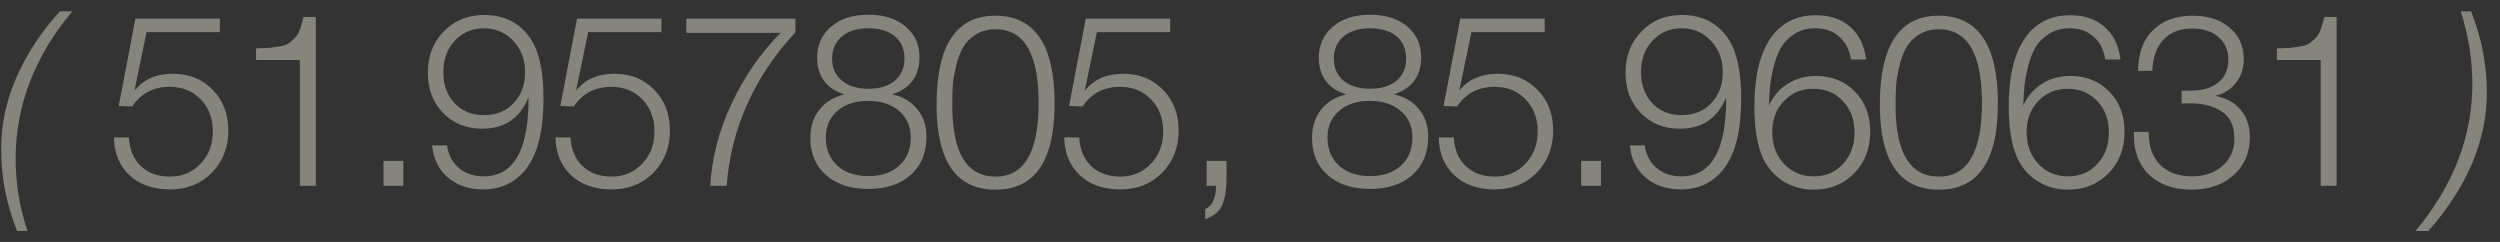 <?xml version="1.0" encoding="UTF-8"?> <svg xmlns="http://www.w3.org/2000/svg" width="124" height="12" viewBox="0 0 124 12" fill="none"><rect x="0" y="0" width="124" height="12" fill="#333333" stroke="none"/><path d="M3.596 0.563C2.7 1.603 2.004 2.747 1.508 3.995C1.02 5.243 0.776 6.531 0.776 7.859C0.776 9.099 0.972 10.299 1.364 11.459H0.848C0.32 10.155 0.056 8.803 0.056 7.403C0.056 6.155 0.316 4.951 0.836 3.791C1.356 2.623 2.068 1.547 2.972 0.563H3.596ZM10.905 0.923V1.595H7.269L6.67 4.499C7.109 3.939 7.745 3.659 8.578 3.659C9.377 3.659 10.034 3.923 10.546 4.451C11.066 4.979 11.325 5.655 11.325 6.479C11.325 7.311 11.053 8.007 10.509 8.567C9.966 9.119 9.274 9.395 8.434 9.395C7.601 9.395 6.934 9.163 6.429 8.699C5.926 8.227 5.665 7.599 5.649 6.815H6.394C6.426 7.407 6.622 7.879 6.981 8.231C7.349 8.583 7.833 8.759 8.434 8.759C9.041 8.759 9.546 8.547 9.945 8.123C10.354 7.699 10.557 7.167 10.557 6.527C10.557 5.871 10.357 5.339 9.957 4.931C9.557 4.515 9.046 4.307 8.421 4.307C7.614 4.307 6.994 4.631 6.561 5.279L5.889 5.255L6.718 0.923H10.905ZM15.665 0.839V9.215H14.873V2.975H12.701V2.399C13.005 2.391 13.226 2.383 13.361 2.375C13.498 2.359 13.665 2.335 13.866 2.303C14.066 2.271 14.21 2.223 14.297 2.159C14.393 2.095 14.498 2.007 14.61 1.895C14.722 1.783 14.809 1.643 14.873 1.475C14.938 1.299 14.998 1.087 15.053 0.839H15.665ZM20.005 7.979V9.215H19.021V7.979H20.005ZM21.437 7.211H22.169C22.241 7.683 22.441 8.059 22.769 8.339C23.097 8.611 23.505 8.747 23.993 8.747C25.313 8.747 26.045 7.727 26.189 5.687C26.205 5.503 26.213 5.295 26.213 5.063V4.835C25.789 5.867 25.021 6.383 23.909 6.383C23.125 6.383 22.481 6.123 21.977 5.603C21.473 5.083 21.221 4.419 21.221 3.611C21.221 2.779 21.485 2.095 22.013 1.559C22.541 1.015 23.209 0.743 24.017 0.743C25.033 0.743 25.805 1.143 26.333 1.943C26.749 2.583 26.957 3.555 26.957 4.859C26.957 5.723 26.877 6.455 26.717 7.055C26.517 7.807 26.177 8.387 25.697 8.795C25.225 9.195 24.653 9.395 23.981 9.395C23.269 9.395 22.681 9.199 22.217 8.807C21.753 8.407 21.493 7.875 21.437 7.211ZM23.993 1.403C23.417 1.403 22.937 1.611 22.553 2.027C22.177 2.435 21.989 2.951 21.989 3.575C21.989 4.207 22.177 4.723 22.553 5.123C22.929 5.515 23.413 5.711 24.005 5.711C24.605 5.711 25.093 5.515 25.469 5.123C25.853 4.723 26.045 4.211 26.045 3.587C26.045 2.955 25.849 2.435 25.457 2.027C25.073 1.611 24.585 1.403 23.993 1.403ZM32.809 0.923V1.595H29.173L28.573 4.499C29.013 3.939 29.649 3.659 30.481 3.659C31.281 3.659 31.937 3.923 32.449 4.451C32.969 4.979 33.229 5.655 33.229 6.479C33.229 7.311 32.957 8.007 32.413 8.567C31.869 9.119 31.177 9.395 30.337 9.395C29.505 9.395 28.837 9.163 28.333 8.699C27.829 8.227 27.569 7.599 27.553 6.815H28.297C28.329 7.407 28.525 7.879 28.885 8.231C29.253 8.583 29.737 8.759 30.337 8.759C30.945 8.759 31.449 8.547 31.849 8.123C32.257 7.699 32.461 7.167 32.461 6.527C32.461 5.871 32.261 5.339 31.861 4.931C31.461 4.515 30.949 4.307 30.325 4.307C29.517 4.307 28.897 4.631 28.465 5.279L27.793 5.255L28.621 0.923H32.809ZM39.453 0.923V1.607C38.469 2.647 37.681 3.815 37.089 5.111C36.497 6.407 36.149 7.775 36.045 9.215H35.229C35.301 7.855 35.653 6.499 36.285 5.147C36.917 3.795 37.729 2.623 38.721 1.631H34.041V0.923H39.453ZM41.897 4.679C41.465 4.559 41.129 4.343 40.889 4.031C40.649 3.711 40.529 3.327 40.529 2.879C40.529 2.231 40.761 1.711 41.225 1.319C41.689 0.927 42.305 0.731 43.073 0.731C43.841 0.731 44.453 0.923 44.909 1.307C45.373 1.691 45.605 2.199 45.605 2.831C45.605 3.775 45.153 4.391 44.249 4.679C44.777 4.791 45.193 5.035 45.497 5.411C45.801 5.779 45.953 6.235 45.953 6.779C45.953 7.579 45.693 8.211 45.173 8.675C44.661 9.139 43.957 9.371 43.061 9.371C42.189 9.371 41.493 9.143 40.973 8.687C40.453 8.231 40.193 7.619 40.193 6.851C40.193 6.291 40.341 5.823 40.637 5.447C40.933 5.063 41.353 4.807 41.897 4.679ZM43.073 1.403C42.521 1.403 42.081 1.539 41.753 1.811C41.433 2.083 41.273 2.451 41.273 2.915C41.273 3.371 41.437 3.735 41.765 4.007C42.093 4.271 42.529 4.403 43.073 4.403C43.625 4.403 44.061 4.271 44.381 4.007C44.701 3.735 44.861 3.367 44.861 2.903C44.861 2.431 44.701 2.063 44.381 1.799C44.069 1.535 43.633 1.403 43.073 1.403ZM43.049 5.003C42.417 5.003 41.909 5.171 41.525 5.507C41.149 5.843 40.961 6.283 40.961 6.827C40.961 7.403 41.153 7.867 41.537 8.219C41.921 8.563 42.433 8.735 43.073 8.735C43.713 8.735 44.221 8.563 44.597 8.219C44.981 7.875 45.173 7.411 45.173 6.827C45.173 6.275 44.981 5.835 44.597 5.507C44.213 5.171 43.697 5.003 43.049 5.003ZM49.369 0.779C51.329 0.779 52.309 2.231 52.309 5.135C52.309 7.983 51.333 9.407 49.381 9.407C47.429 9.407 46.453 8.003 46.453 5.195C46.453 2.251 47.425 0.779 49.369 0.779ZM49.381 1.451C49.005 1.451 48.677 1.539 48.397 1.715C48.125 1.883 47.917 2.091 47.773 2.339C47.629 2.587 47.513 2.895 47.425 3.263C47.337 3.631 47.281 3.959 47.257 4.247C47.241 4.535 47.233 4.859 47.233 5.219C47.233 7.579 47.949 8.759 49.381 8.759C50.805 8.759 51.517 7.543 51.517 5.111C51.517 2.671 50.805 1.451 49.381 1.451ZM58.041 0.923V1.595H54.405L53.805 4.499C54.245 3.939 54.881 3.659 55.713 3.659C56.513 3.659 57.169 3.923 57.681 4.451C58.201 4.979 58.461 5.655 58.461 6.479C58.461 7.311 58.189 8.007 57.645 8.567C57.101 9.119 56.409 9.395 55.569 9.395C54.737 9.395 54.069 9.163 53.565 8.699C53.061 8.227 52.801 7.599 52.785 6.815H53.529C53.561 7.407 53.757 7.879 54.117 8.231C54.485 8.583 54.969 8.759 55.569 8.759C56.177 8.759 56.681 8.547 57.081 8.123C57.489 7.699 57.693 7.167 57.693 6.527C57.693 5.871 57.493 5.339 57.093 4.931C56.693 4.515 56.181 4.307 55.557 4.307C54.749 4.307 54.129 4.631 53.697 5.279L53.025 5.255L53.853 0.923H58.041ZM60.833 7.979V8.867C60.833 9.395 60.765 9.823 60.629 10.151C60.493 10.479 60.209 10.719 59.777 10.871V10.367C60.129 10.223 60.309 9.839 60.317 9.215H59.849V7.979H60.833ZM66.781 4.679C66.349 4.559 66.013 4.343 65.773 4.031C65.533 3.711 65.413 3.327 65.413 2.879C65.413 2.231 65.645 1.711 66.109 1.319C66.573 0.927 67.189 0.731 67.957 0.731C68.725 0.731 69.337 0.923 69.793 1.307C70.257 1.691 70.489 2.199 70.489 2.831C70.489 3.775 70.037 4.391 69.133 4.679C69.661 4.791 70.077 5.035 70.381 5.411C70.685 5.779 70.837 6.235 70.837 6.779C70.837 7.579 70.577 8.211 70.057 8.675C69.545 9.139 68.841 9.371 67.945 9.371C67.073 9.371 66.377 9.143 65.857 8.687C65.337 8.231 65.077 7.619 65.077 6.851C65.077 6.291 65.225 5.823 65.521 5.447C65.817 5.063 66.237 4.807 66.781 4.679ZM67.957 1.403C67.405 1.403 66.965 1.539 66.637 1.811C66.317 2.083 66.157 2.451 66.157 2.915C66.157 3.371 66.321 3.735 66.649 4.007C66.977 4.271 67.413 4.403 67.957 4.403C68.509 4.403 68.945 4.271 69.265 4.007C69.585 3.735 69.745 3.367 69.745 2.903C69.745 2.431 69.585 2.063 69.265 1.799C68.953 1.535 68.517 1.403 67.957 1.403ZM67.933 5.003C67.301 5.003 66.793 5.171 66.409 5.507C66.033 5.843 65.845 6.283 65.845 6.827C65.845 7.403 66.037 7.867 66.421 8.219C66.805 8.563 67.317 8.735 67.957 8.735C68.597 8.735 69.105 8.563 69.481 8.219C69.865 7.875 70.057 7.411 70.057 6.827C70.057 6.275 69.865 5.835 69.481 5.507C69.097 5.171 68.581 5.003 67.933 5.003ZM76.617 0.923V1.595H72.981L72.381 4.499C72.821 3.939 73.457 3.659 74.289 3.659C75.089 3.659 75.745 3.923 76.257 4.451C76.777 4.979 77.037 5.655 77.037 6.479C77.037 7.311 76.765 8.007 76.221 8.567C75.677 9.119 74.985 9.395 74.145 9.395C73.313 9.395 72.645 9.163 72.141 8.699C71.637 8.227 71.377 7.599 71.361 6.815H72.105C72.137 7.407 72.333 7.879 72.693 8.231C73.061 8.583 73.545 8.759 74.145 8.759C74.753 8.759 75.257 8.547 75.657 8.123C76.065 7.699 76.269 7.167 76.269 6.527C76.269 5.871 76.069 5.339 75.669 4.931C75.269 4.515 74.757 4.307 74.133 4.307C73.325 4.307 72.705 4.631 72.273 5.279L71.601 5.255L72.429 0.923H76.617ZM79.409 7.979V9.215H78.425V7.979H79.409ZM80.841 7.211H81.573C81.645 7.683 81.845 8.059 82.173 8.339C82.501 8.611 82.909 8.747 83.397 8.747C84.717 8.747 85.449 7.727 85.593 5.687C85.609 5.503 85.617 5.295 85.617 5.063V4.835C85.193 5.867 84.425 6.383 83.313 6.383C82.529 6.383 81.885 6.123 81.381 5.603C80.877 5.083 80.625 4.419 80.625 3.611C80.625 2.779 80.889 2.095 81.417 1.559C81.945 1.015 82.613 0.743 83.421 0.743C84.437 0.743 85.209 1.143 85.737 1.943C86.153 2.583 86.361 3.555 86.361 4.859C86.361 5.723 86.281 6.455 86.121 7.055C85.921 7.807 85.581 8.387 85.101 8.795C84.629 9.195 84.057 9.395 83.385 9.395C82.673 9.395 82.085 9.199 81.621 8.807C81.157 8.407 80.897 7.875 80.841 7.211ZM83.397 1.403C82.821 1.403 82.341 1.611 81.957 2.027C81.581 2.435 81.393 2.951 81.393 3.575C81.393 4.207 81.581 4.723 81.957 5.123C82.333 5.515 82.817 5.711 83.409 5.711C84.009 5.711 84.497 5.515 84.873 5.123C85.257 4.723 85.449 4.211 85.449 3.587C85.449 2.955 85.253 2.435 84.861 2.027C84.477 1.611 83.989 1.403 83.397 1.403ZM92.561 2.951H91.805C91.733 2.471 91.54 2.095 91.228 1.823C90.924 1.543 90.528 1.403 90.04 1.403C89.656 1.403 89.32 1.491 89.032 1.667C88.745 1.843 88.525 2.055 88.373 2.303C88.221 2.551 88.093 2.867 87.989 3.251C87.892 3.627 87.829 3.959 87.796 4.247C87.772 4.527 87.752 4.855 87.737 5.231C87.96 4.759 88.272 4.399 88.672 4.151C89.081 3.895 89.549 3.767 90.076 3.767C90.861 3.767 91.504 4.027 92.008 4.547C92.513 5.067 92.764 5.727 92.764 6.527C92.764 7.359 92.501 8.047 91.972 8.591C91.445 9.135 90.772 9.407 89.957 9.407C89.453 9.407 88.996 9.295 88.588 9.071C88.18 8.847 87.849 8.531 87.593 8.123C87.209 7.499 87.016 6.551 87.016 5.279C87.016 3.823 87.276 2.707 87.796 1.931C88.325 1.147 89.081 0.755 90.064 0.755C90.769 0.755 91.337 0.947 91.769 1.331C92.209 1.707 92.472 2.247 92.561 2.951ZM89.933 4.403C89.349 4.403 88.865 4.607 88.481 5.015C88.097 5.415 87.904 5.923 87.904 6.539C87.904 7.179 88.097 7.707 88.481 8.123C88.873 8.539 89.365 8.747 89.957 8.747C90.549 8.747 91.032 8.543 91.409 8.135C91.793 7.727 91.984 7.207 91.984 6.575C91.984 5.935 91.793 5.415 91.409 5.015C91.032 4.607 90.54 4.403 89.933 4.403ZM96.156 0.779C98.117 0.779 99.097 2.231 99.097 5.135C99.097 7.983 98.121 9.407 96.168 9.407C94.216 9.407 93.24 8.003 93.24 5.195C93.24 2.251 94.213 0.779 96.156 0.779ZM96.168 1.451C95.793 1.451 95.465 1.539 95.184 1.715C94.912 1.883 94.704 2.091 94.561 2.339C94.416 2.587 94.3 2.895 94.213 3.263C94.124 3.631 94.069 3.959 94.044 4.247C94.028 4.535 94.02 4.859 94.02 5.219C94.02 7.579 94.737 8.759 96.168 8.759C97.593 8.759 98.305 7.543 98.305 5.111C98.305 2.671 97.593 1.451 96.168 1.451ZM105.176 2.951H104.42C104.348 2.471 104.156 2.095 103.844 1.823C103.54 1.543 103.144 1.403 102.656 1.403C102.272 1.403 101.936 1.491 101.648 1.667C101.36 1.843 101.14 2.055 100.988 2.303C100.836 2.551 100.708 2.867 100.604 3.251C100.508 3.627 100.444 3.959 100.412 4.247C100.388 4.527 100.368 4.855 100.352 5.231C100.576 4.759 100.888 4.399 101.288 4.151C101.696 3.895 102.164 3.767 102.692 3.767C103.476 3.767 104.12 4.027 104.624 4.547C105.128 5.067 105.38 5.727 105.38 6.527C105.38 7.359 105.116 8.047 104.588 8.591C104.06 9.135 103.388 9.407 102.572 9.407C102.068 9.407 101.612 9.295 101.204 9.071C100.796 8.847 100.464 8.531 100.208 8.123C99.825 7.499 99.632 6.551 99.632 5.279C99.632 3.823 99.892 2.707 100.412 1.931C100.94 1.147 101.696 0.755 102.68 0.755C103.384 0.755 103.952 0.947 104.384 1.331C104.824 1.707 105.088 2.247 105.176 2.951ZM102.548 4.403C101.964 4.403 101.48 4.607 101.096 5.015C100.712 5.415 100.52 5.923 100.52 6.539C100.52 7.179 100.712 7.707 101.096 8.123C101.488 8.539 101.98 8.747 102.572 8.747C103.164 8.747 103.648 8.543 104.024 8.135C104.408 7.727 104.6 7.207 104.6 6.575C104.6 5.935 104.408 5.415 104.024 5.015C103.648 4.607 103.156 4.403 102.548 4.403ZM106.048 3.515C106.056 2.651 106.3 1.979 106.78 1.499C107.26 1.019 107.924 0.779 108.772 0.779C109.524 0.779 110.132 0.979 110.596 1.379C111.06 1.771 111.292 2.287 111.292 2.927C111.292 3.383 111.164 3.775 110.908 4.103C110.66 4.431 110.316 4.647 109.876 4.751C110.428 4.863 110.852 5.099 111.148 5.459C111.444 5.811 111.592 6.259 111.592 6.803C111.592 7.579 111.324 8.207 110.788 8.687C110.26 9.167 109.564 9.407 108.7 9.407C107.828 9.407 107.132 9.167 106.612 8.687C106.1 8.199 105.844 7.547 105.844 6.731V6.539H106.576V6.575C106.576 7.255 106.764 7.787 107.14 8.171C107.524 8.555 108.052 8.747 108.724 8.747C109.34 8.747 109.844 8.575 110.236 8.231C110.628 7.879 110.824 7.431 110.824 6.887C110.824 6.255 110.616 5.803 110.2 5.531C109.792 5.259 109.264 5.123 108.616 5.123C108.464 5.123 108.328 5.127 108.208 5.135V4.499H108.52C108.936 4.499 109.272 4.455 109.528 4.367C110.192 4.119 110.524 3.651 110.524 2.963C110.524 2.491 110.36 2.115 110.032 1.835C109.712 1.555 109.28 1.415 108.736 1.415C108.128 1.415 107.652 1.599 107.308 1.967C106.964 2.327 106.78 2.843 106.756 3.515H106.048ZM115.896 0.839V9.215H115.104V2.975H112.932V2.399C113.236 2.391 113.456 2.383 113.592 2.375C113.728 2.359 113.896 2.335 114.096 2.303C114.296 2.271 114.44 2.223 114.528 2.159C114.624 2.095 114.728 2.007 114.84 1.895C114.952 1.783 115.04 1.643 115.104 1.475C115.168 1.299 115.228 1.087 115.284 0.839H115.896ZM122.568 0.563C123.088 1.891 123.348 3.227 123.348 4.571C123.348 6.971 122.38 9.267 120.444 11.459H119.808C121.688 9.203 122.628 6.771 122.628 4.163C122.628 2.963 122.436 1.763 122.052 0.563H122.568Z" fill="#FFFCEB" fill-opacity="0.4"></path></svg> 